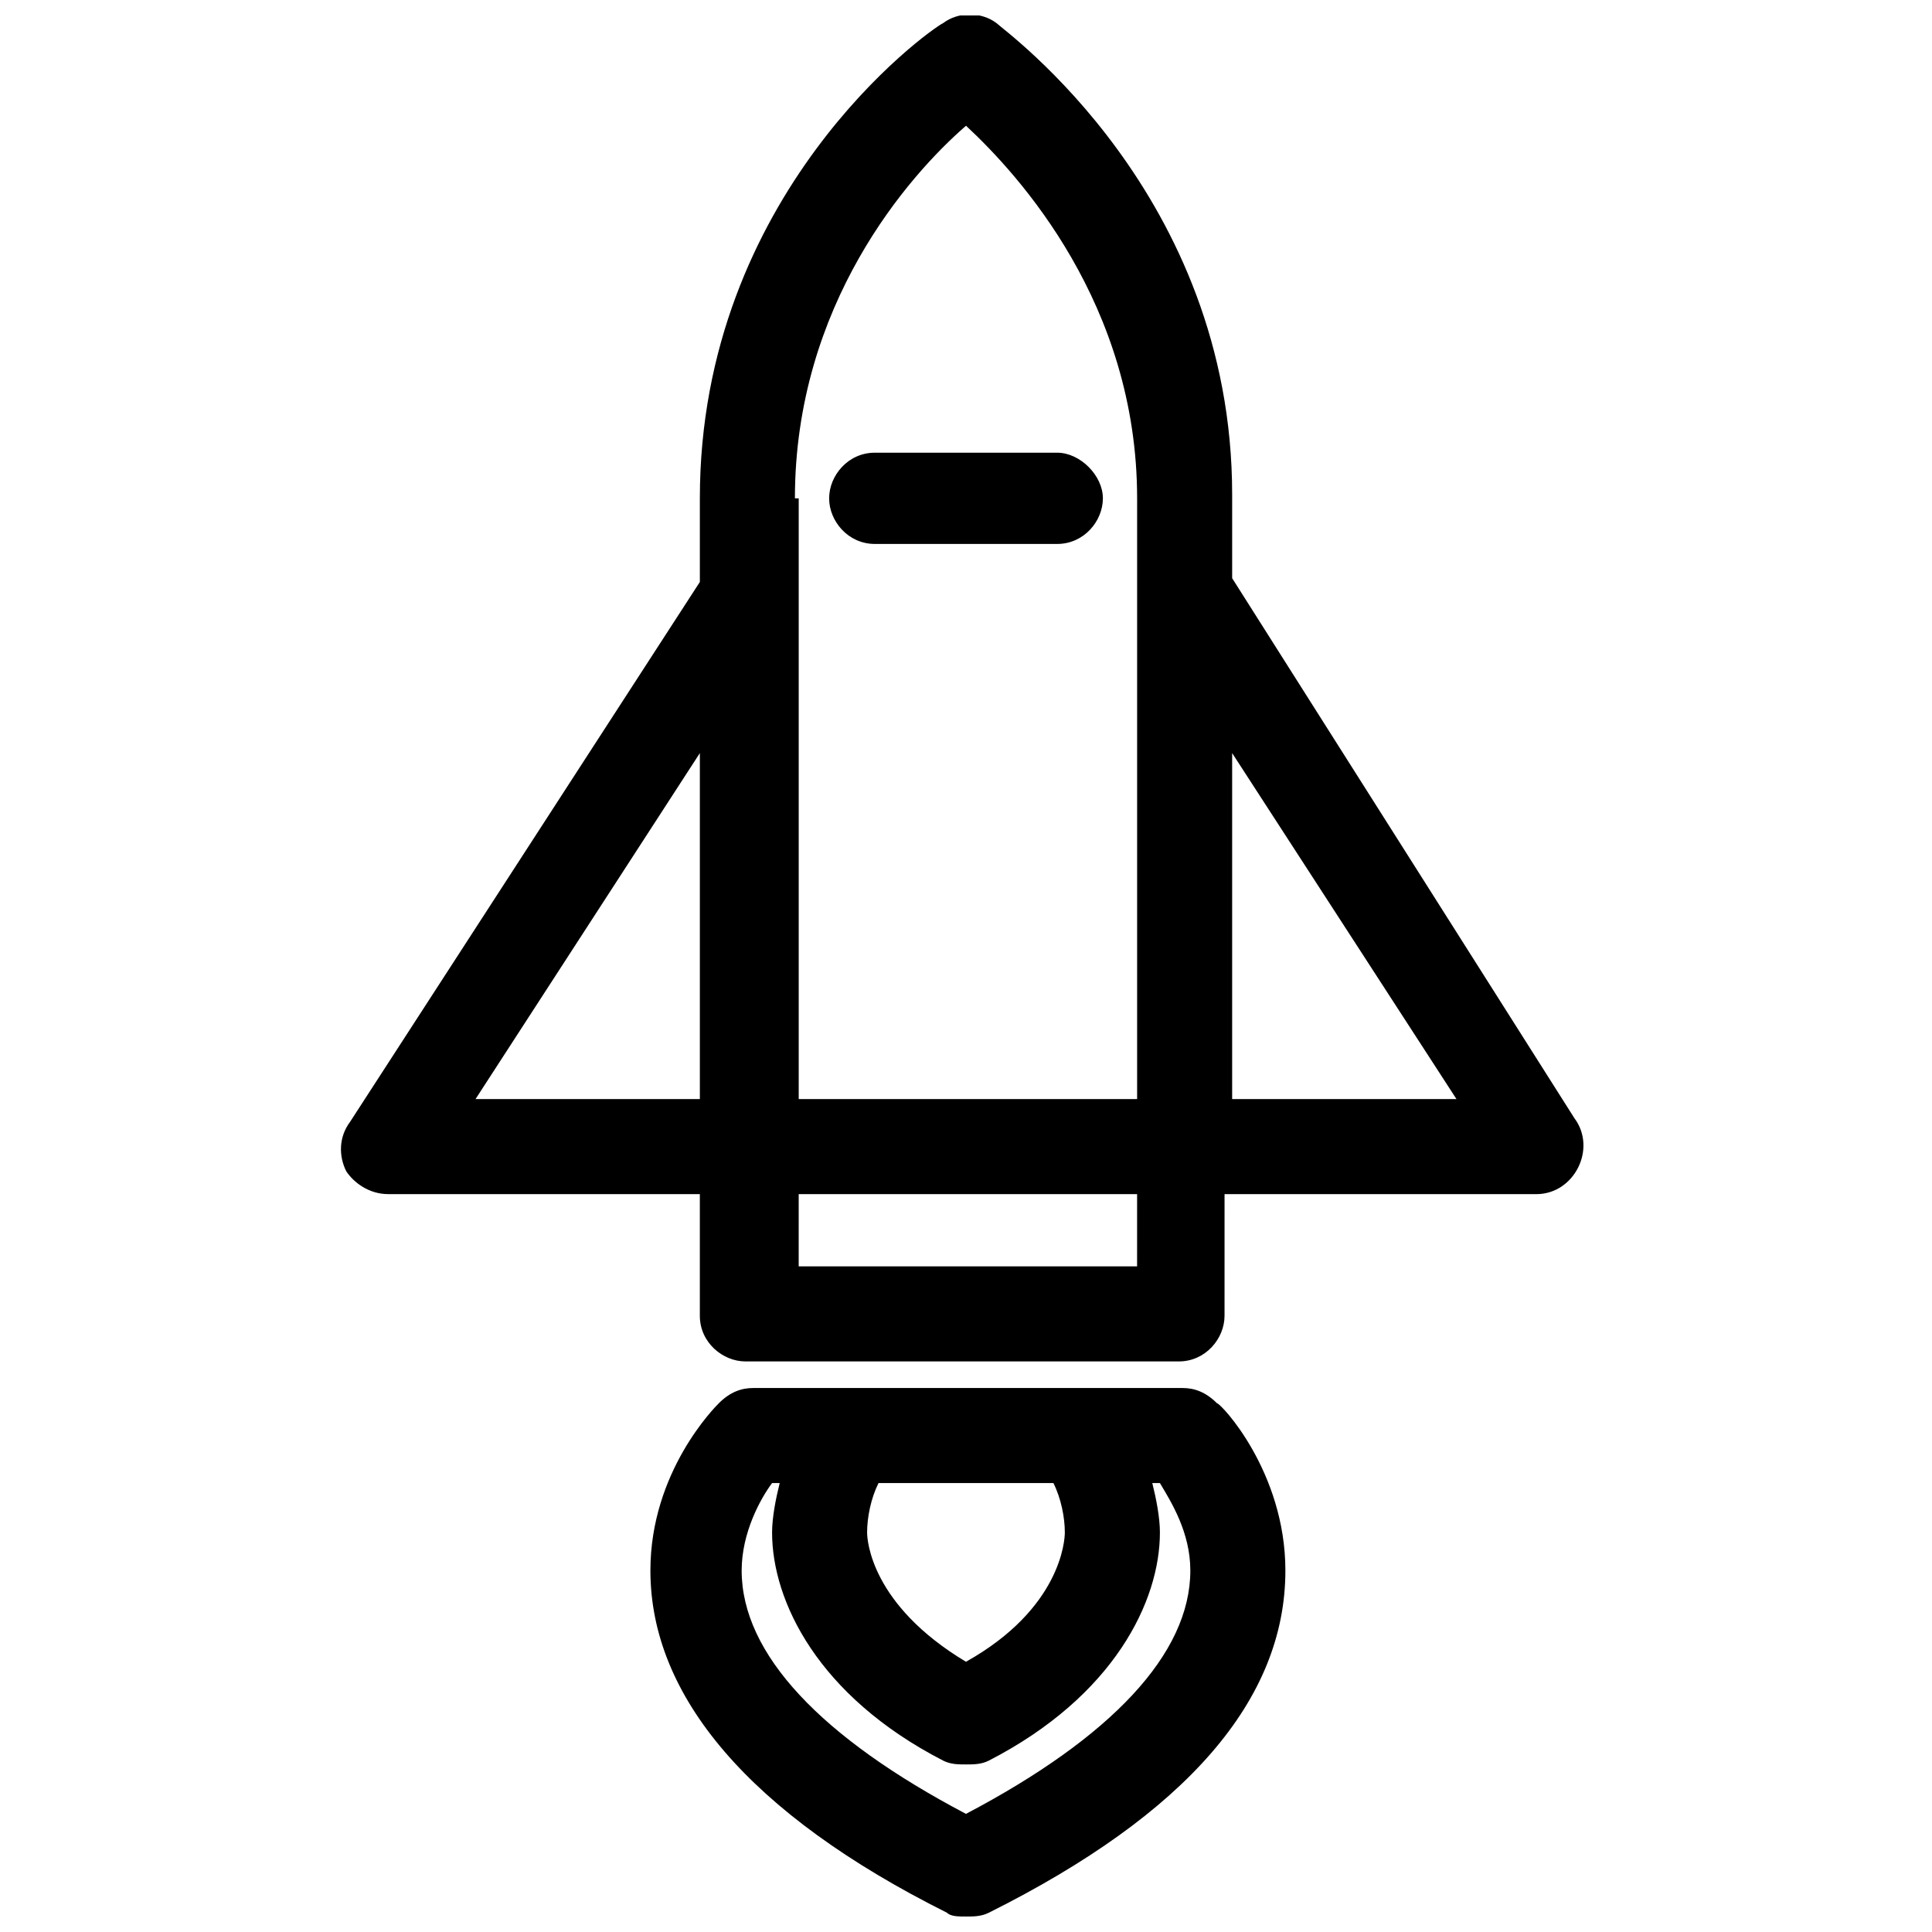 <?xml version="1.0" encoding="UTF-8"?>
<!-- The Best Svg Icon site in the world: iconSvg.co, Visit us! https://iconsvg.co -->
<svg width="800px" height="800px" version="1.1" viewBox="144 144 512 512" xmlns="http://www.w3.org/2000/svg">
 <defs>
  <clipPath id="b">
   <path d="m234 148.09h330v356.91h-330z"/>
  </clipPath>
  <clipPath id="a">
   <path d="m316 511h169v140.9h-169z"/>
  </clipPath>
 </defs>
 <g clip-path="url(#b)">
  <path d="m246.84 460.46h82.625v32.242c0 7.055 6.047 12.09 12.09 12.09h114.87c7.055 0 12.09-6.047 12.09-12.09l0.004-32.242h82.625c5.039 0 9.07-3.023 11.082-7.055 2.016-4.031 2.016-9.07-1.008-13.098l-90.684-143.08v-22.168c0-79.602-60.457-122.93-62.473-124.95-4.031-3.023-10.078-3.023-14.105 0-4.031 2.016-64.488 45.344-64.488 125.95v22.168l-92.699 143.08c-3.023 4.031-3.023 9.07-1.008 13.098 2.016 3.023 6.043 6.047 11.082 6.047zm198.5 19.145h-89.68l0.004-19.145h89.68zm84.641-44.336h-59.449v-91.691zm-175.32-159.2c0-51.387 30.23-85.648 45.344-98.746 14.105 13.098 45.344 47.359 45.344 98.746v159.2h-89.68v-159.2zm-25.191 67.508v91.691h-59.449z"/>
 </g>
 <path d="m375.82 288.15h48.367c7.055 0 12.09-6.047 12.09-12.09 0-6.047-6.047-12.09-12.09-12.09h-48.367c-7.055 0-12.09 6.047-12.09 12.09-0.004 6.043 5.035 12.09 12.09 12.09z"/>
 <g clip-path="url(#a)">
  <path d="m457.43 511.84h-113.86c-3.023 0-6.047 1.008-9.07 4.031-1.008 1.008-18.137 18.137-18.137 44.336 0 33.25 26.199 64.488 78.594 90.688 1.012 1.004 3.027 1.004 5.043 1.004s4.031 0 6.047-1.008c52.395-26.199 78.594-56.426 78.594-90.688 0-26.199-17.129-44.336-18.137-44.336-3.027-3.019-6.047-4.027-9.07-4.027zm-34.262 25.191c2.016 4.031 3.023 9.07 3.023 13.098 0 2.016-1.008 20.152-26.199 34.258-25.191-15.113-26.199-32.242-26.199-34.258 0-4.031 1.008-9.07 3.023-13.098zm-23.172 87.664c-38.289-20.152-59.449-42.32-59.449-64.488 0-10.078 5.039-19.145 8.062-23.176h2.016c-1.008 4.031-2.016 9.07-2.016 13.098 0 18.137 12.09 43.328 45.344 60.457 2.012 1.008 4.027 1.008 6.043 1.008s4.031 0 6.047-1.008c33.25-17.129 45.344-42.32 45.344-60.457 0-4.031-1.008-9.07-2.016-13.098h2.016c3.023 5.039 8.062 13.098 8.062 23.176-0.004 22.168-21.164 44.336-59.453 64.488z"/>
 </g>
</svg>